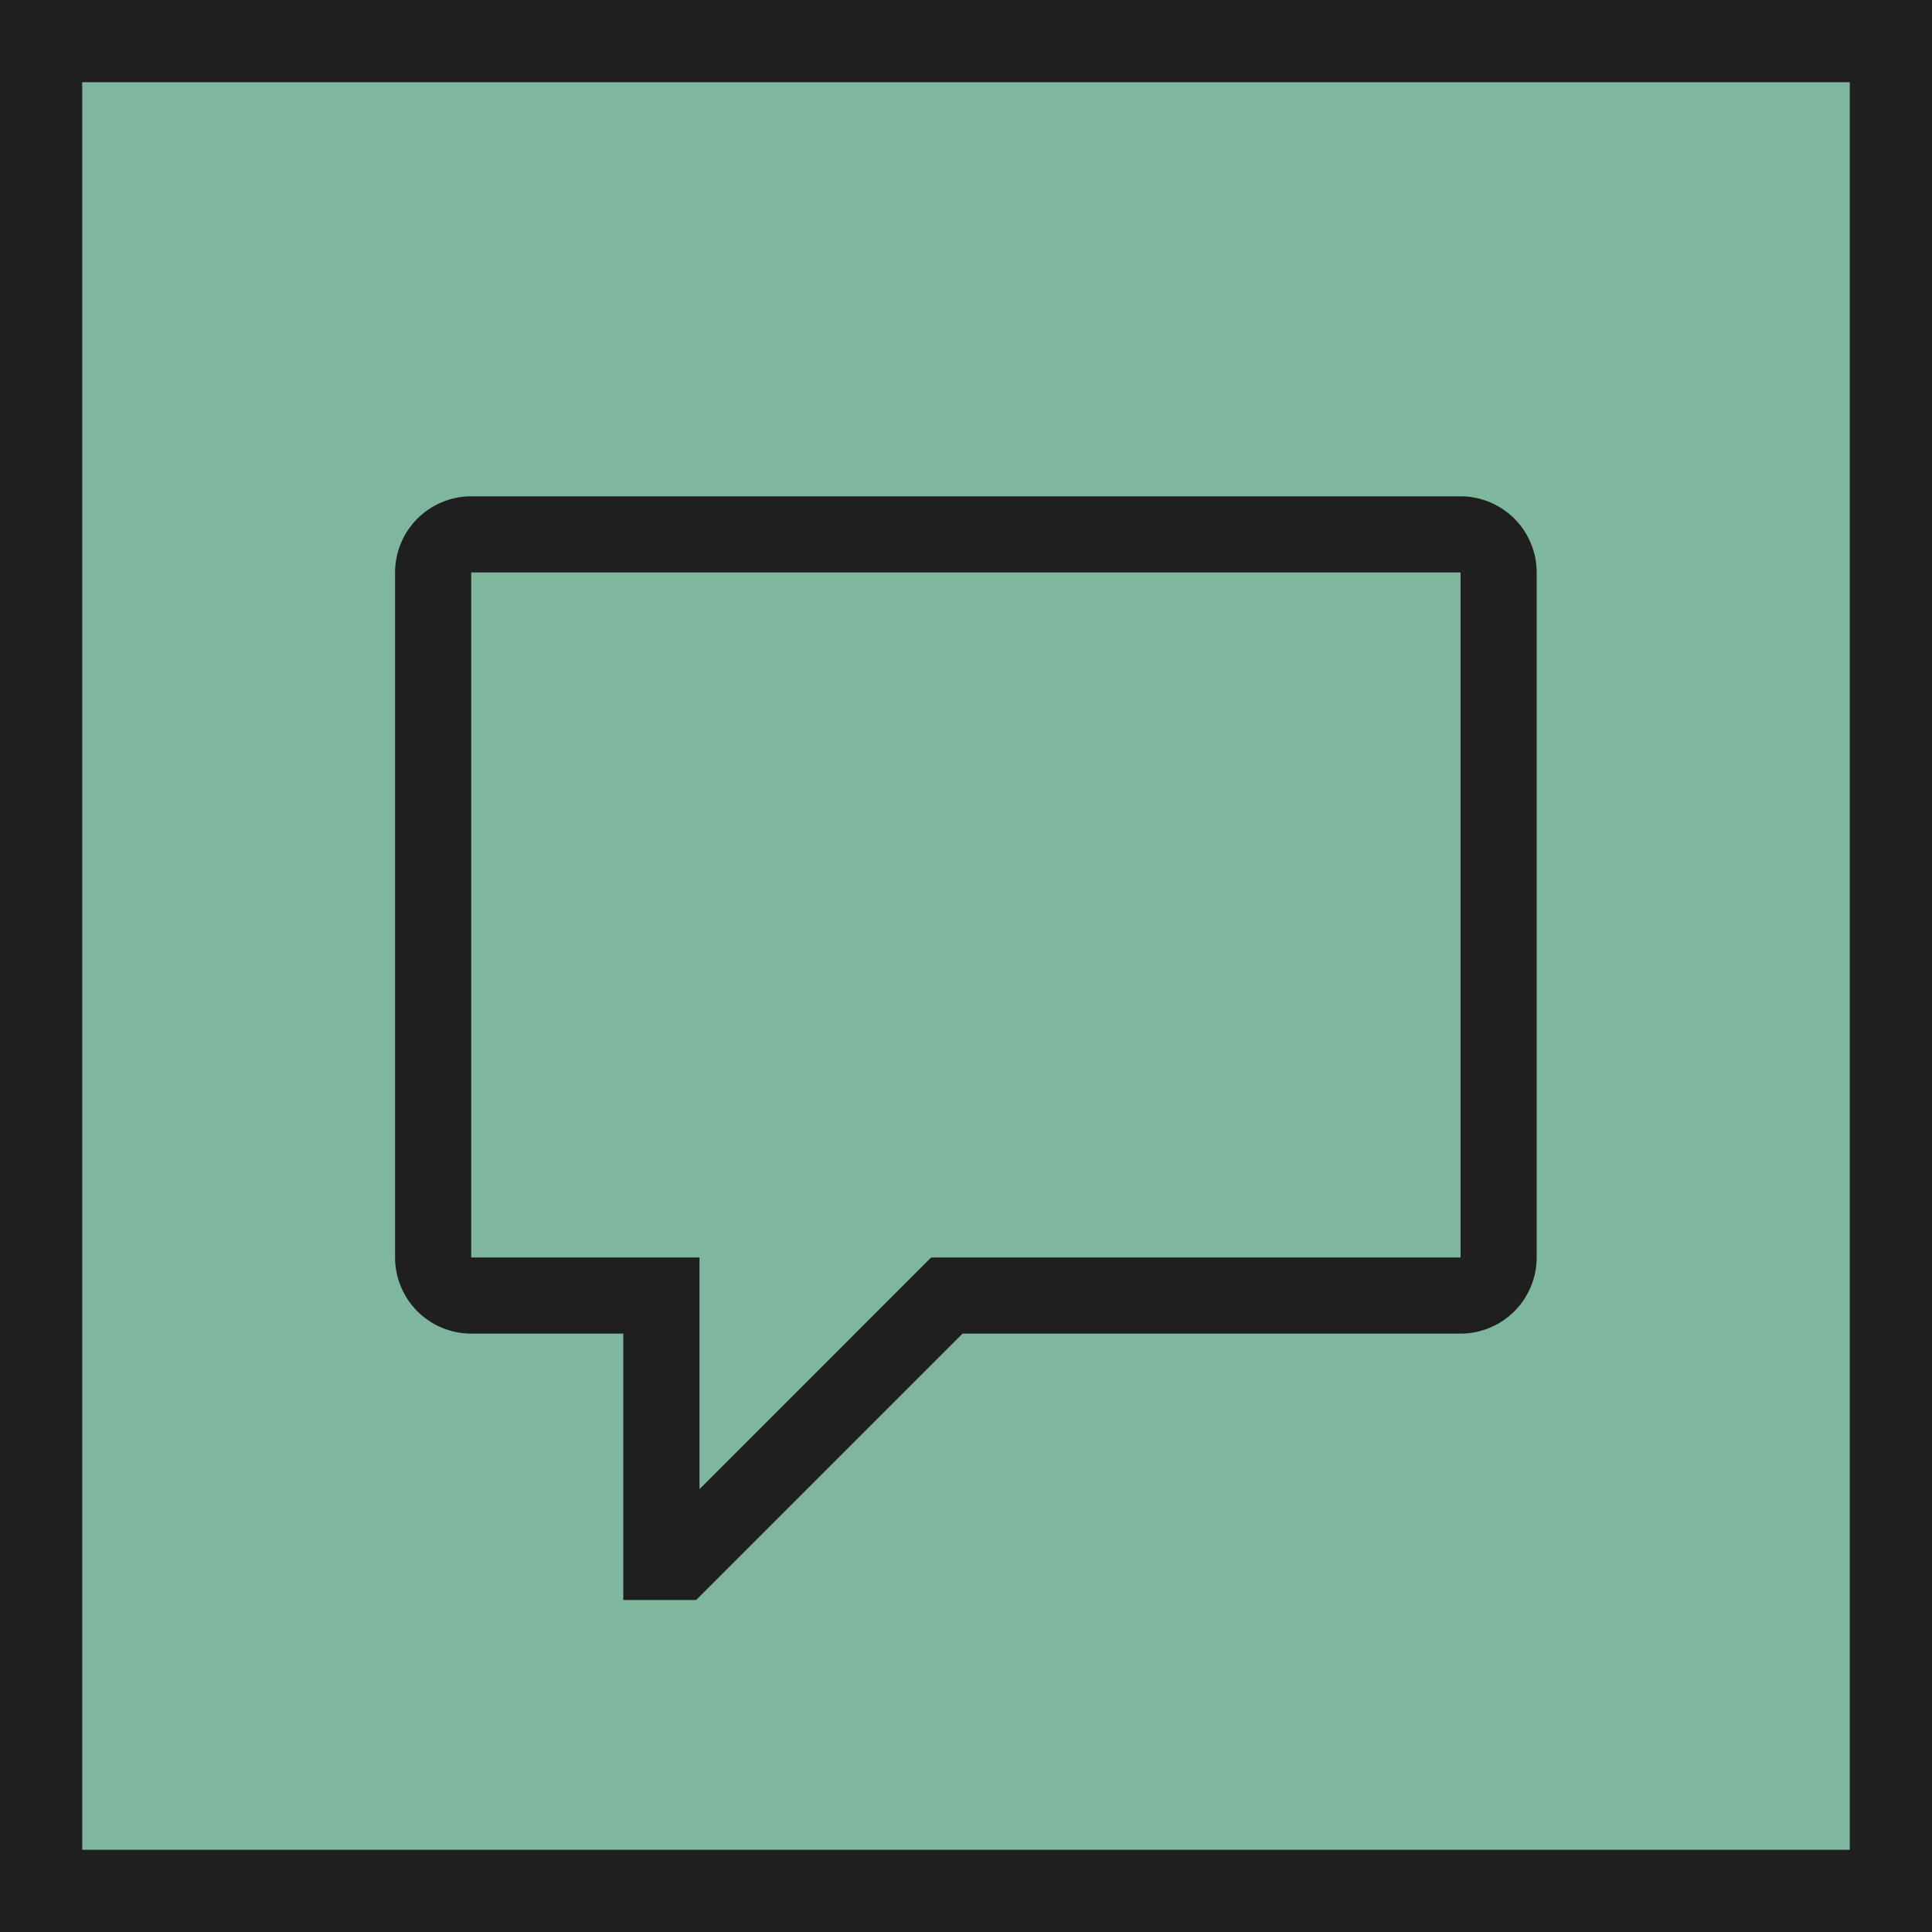 <svg id="Direktkontakt" xmlns="http://www.w3.org/2000/svg" width="47" height="47" viewBox="0 0 47 47">
  <g id="Rectangle_54" data-name="Rectangle 54" fill="#7eb79e" stroke="#1f1f1f" stroke-width="2">
    <rect width="47" height="47" stroke="none"/>
    <rect x="1" y="1" width="45" height="45" fill="none"/>
  </g>
  <g id="speech" transform="translate(9.611 12.074)">
    <path id="Path_39" data-name="Path 39" d="M32,12.16H7.932A1.854,1.854,0,0,0,6.08,14.012V30.677a1.854,1.854,0,0,0,1.852,1.852h3.7V39.01h1.772l6.481-6.481H32a1.854,1.854,0,0,0,1.852-1.852V14.012A1.854,1.854,0,0,0,32,12.16Zm0,18.517H19.121l-5.635,5.635V30.677H7.932V14.012H32Z" transform="translate(-6.08 -12.16)" fill="#1f1f1f"/>
  </g>
</svg>
